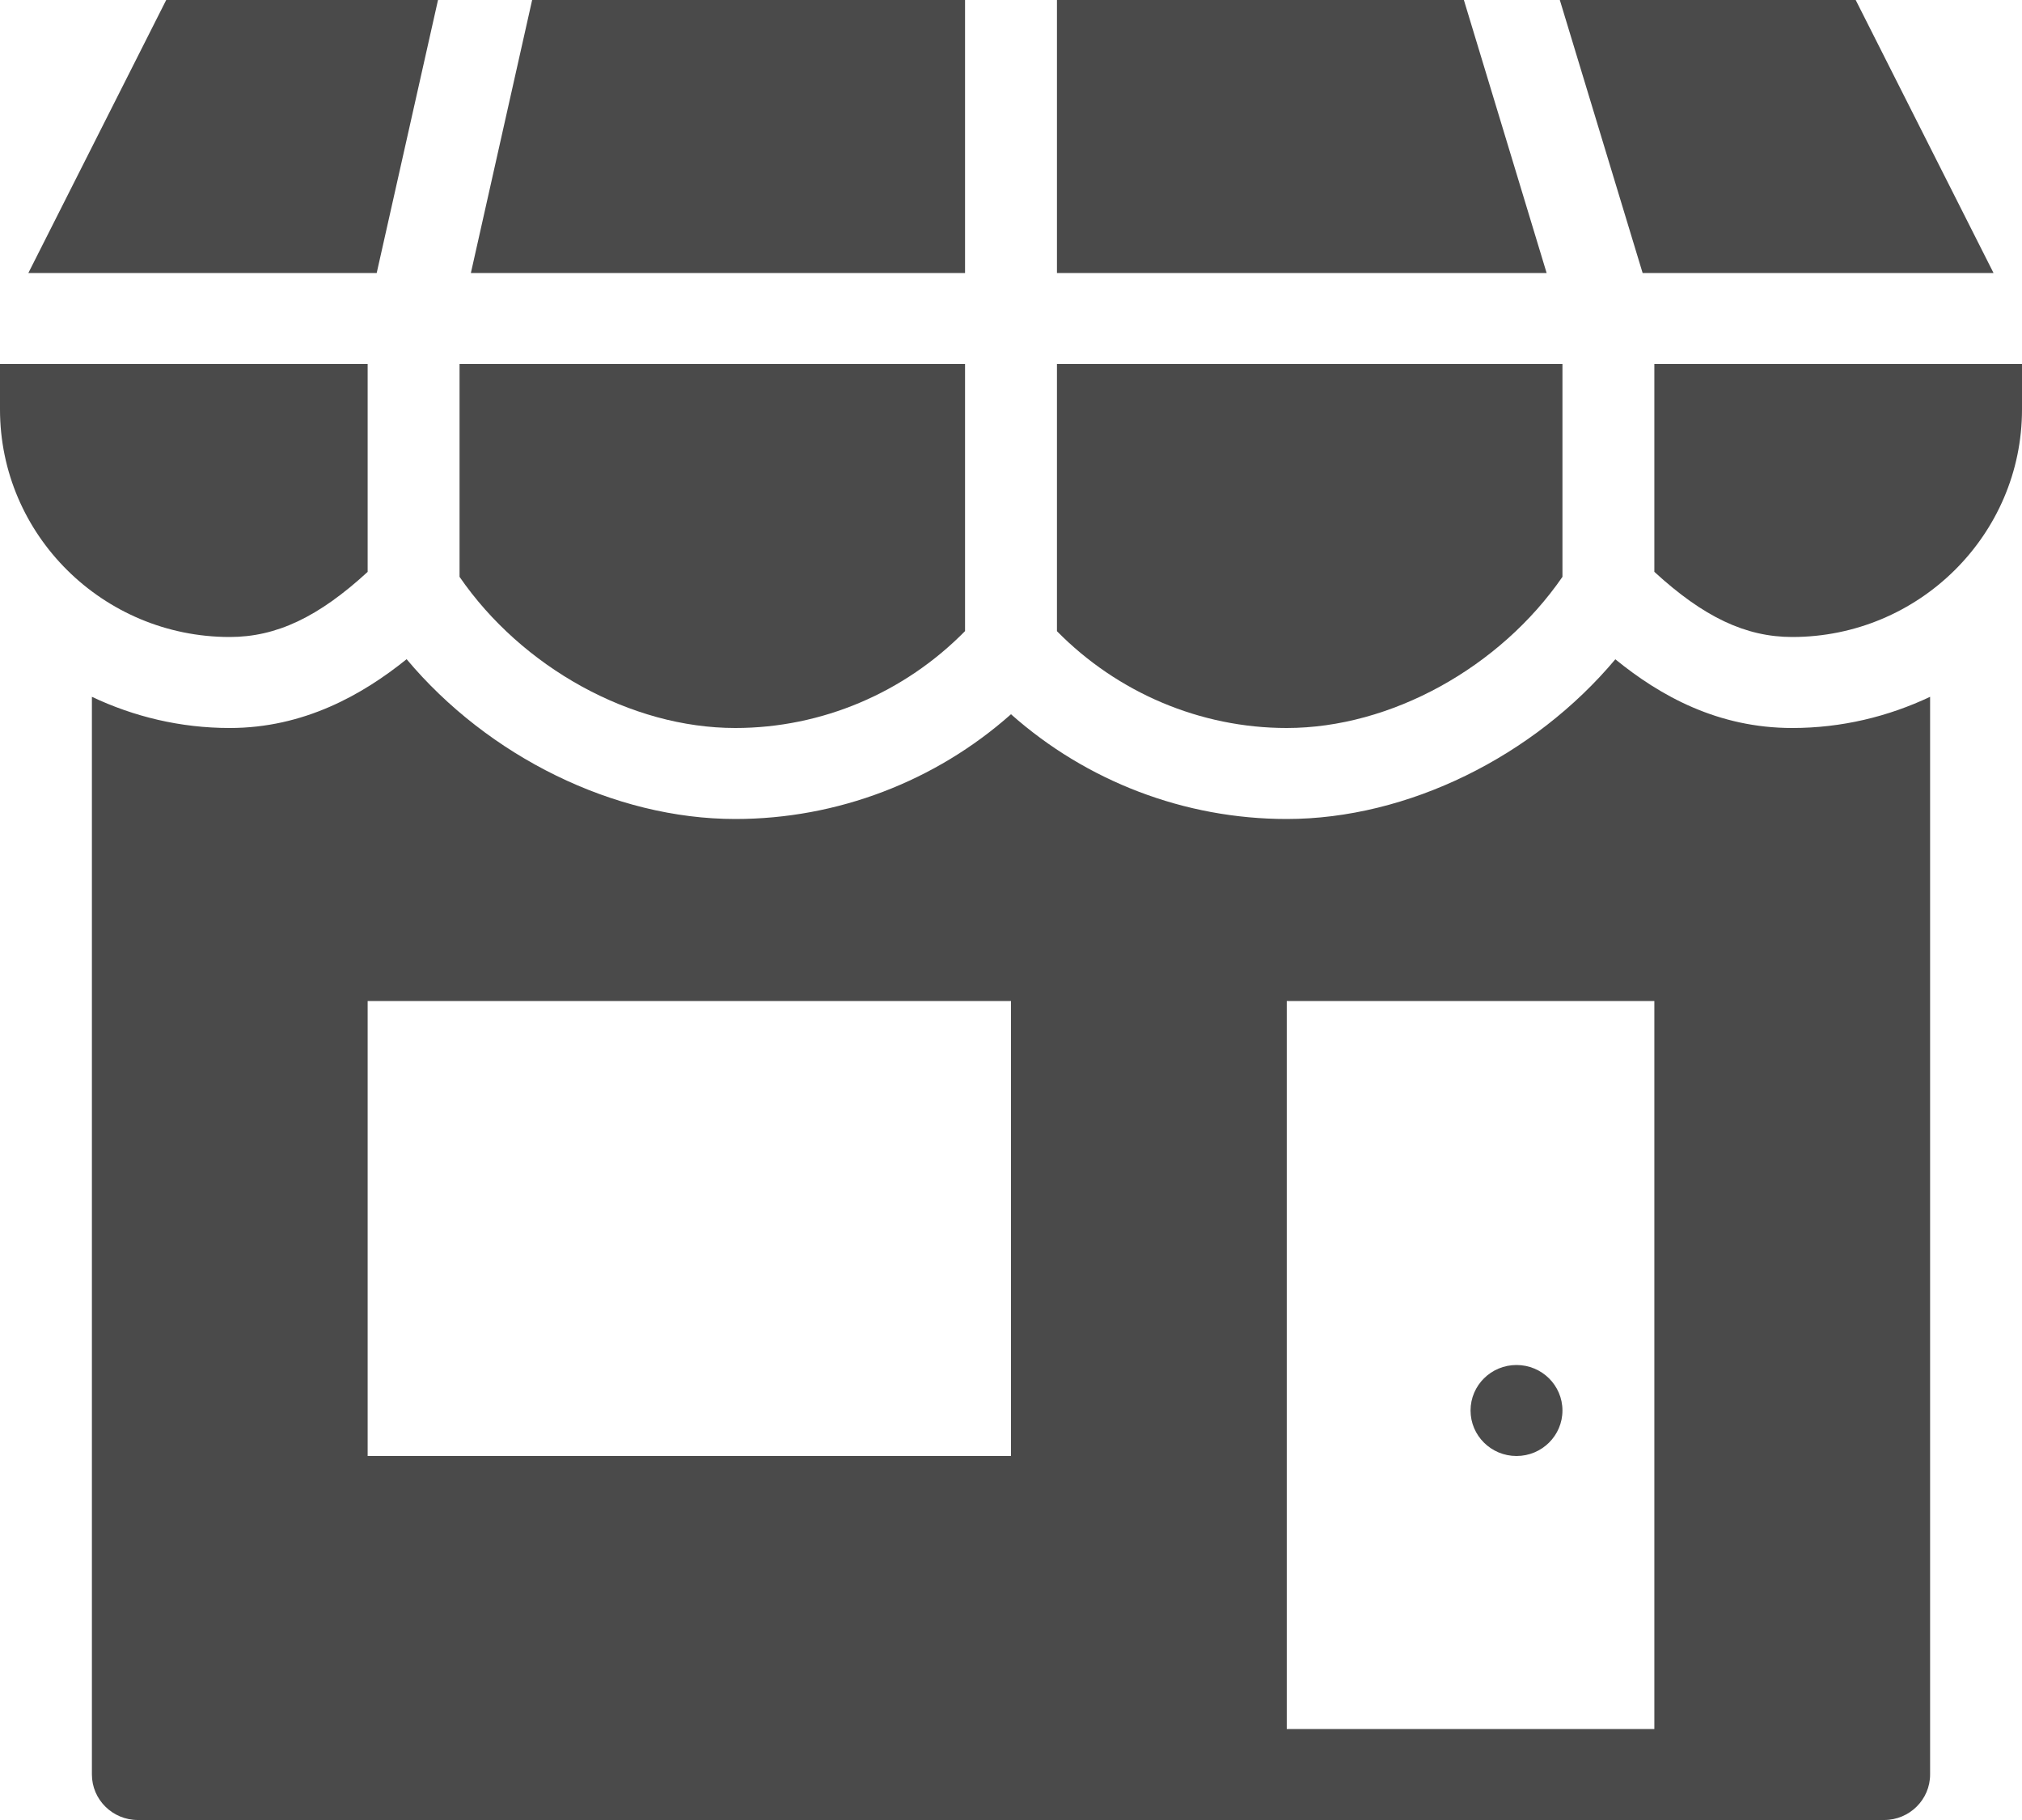 <?xml version="1.0" encoding="UTF-8" standalone="no"?>
<svg width="40px" height="36px" viewBox="0 0 40 36" version="1.1" xmlns="http://www.w3.org/2000/svg" xmlns:xlink="http://www.w3.org/1999/xlink" xmlns:sketch="http://www.bohemiancoding.com/sketch/ns">
    <!-- Generator: Sketch 3.3.3 (12072) - http://www.bohemiancoding.com/sketch -->
    <title>menu_shop</title>
    <desc>Created with Sketch.</desc>
    <defs></defs>
    <g id="Page-1" stroke="none" stroke-width="1" fill="none" fill-rule="evenodd" sketch:type="MSPage">
        <g id="Menu" sketch:type="MSArtboardGroup" transform="translate(-295, -149)" fill="#4A4A4A">
            <g id="Group-+-SHOP" sketch:type="MSLayerGroup" transform="translate(250, 130)">
                <g transform="translate(43, 19)" id="menu_shop" sketch:type="MSShapeGroup">
                    <g transform="translate(2, 0)">
                        <path d="M32.727,34.2 L25.455,34.2 L25.455,19.8 L32.727,19.8 L32.727,34.2 Z M20,28.8 L7.273,28.8 L7.273,19.8 L20,19.8 L20,28.8 Z M31.955,13.041 C30.345,14.962 27.849,16.2 25.455,16.2 C23.435,16.2 21.495,15.455 20,14.128 C18.507,15.453 16.565,16.2 14.545,16.2 C12.149,16.2 9.655,14.962 8.044,13.039 C7.173,13.741 6.011,14.4 4.545,14.4 C3.569,14.4 2.645,14.175 1.818,13.783 L1.818,35.1 C1.818,35.595 2.225,36 2.727,36 L24.545,36 L33.636,36 L37.273,36 C37.775,36 38.182,35.595 38.182,35.1 L38.182,13.783 C37.353,14.175 36.431,14.4 35.455,14.4 C33.985,14.4 32.845,13.766 31.955,13.041 L31.955,13.041 Z" id="Fill-293"></path>
                        <path d="M32.727,7.2 L32.727,11.311 C33.702,12.206 34.533,12.6 35.455,12.6 C37.96,12.6 40,10.58 40,8.1 L40,7.2 L32.727,7.2 Z" id="Fill-294"></path>
                        <path d="M39.437,5.4 L36.71,0 L30.857,0 L32.495,5.4 L39.437,5.4 Z" id="Fill-295"></path>
                        <path d="M8.665,0 L3.288,0 L0.561,5.4 L7.452,5.4 L8.665,0 Z" id="Fill-296"></path>
                        <path d="M19.091,0 L10.527,0 L9.315,5.4 L19.091,5.4 L19.091,0 Z" id="Fill-297"></path>
                        <path d="M28.959,0 L20.909,0 L20.909,5.4 L30.596,5.4 L28.959,0 Z" id="Fill-298"></path>
                        <path d="M7.273,11.312 L7.273,7.2 L0,7.2 L0,8.1 C0,10.581 2.038,12.6 4.545,12.6 C5.467,12.6 6.3,12.206 7.273,11.312" id="Fill-299"></path>
                        <path d="M30.909,11.41 L30.909,7.2 L20.909,7.2 L20.909,12.485 C22.105,13.7 23.742,14.4 25.455,14.4 C27.516,14.4 29.673,13.203 30.909,11.41" id="Fill-300"></path>
                        <path d="M14.545,14.4 C16.26,14.4 17.895,13.7 19.091,12.483 L19.091,7.2 L9.091,7.2 L9.091,11.41 C10.325,13.203 12.482,14.4 14.545,14.4" id="Fill-301"></path>
                        <path d="M30,28.8 C30.502,28.8 30.909,28.397 30.909,27.9 C30.909,27.403 30.502,27 30,27 C29.498,27 29.091,27.403 29.091,27.9 C29.091,28.397 29.498,28.8 30,28.8" id="Fill-302"></path>
                    </g>
                </g>
            </g>
        </g>
    </g>
</svg>